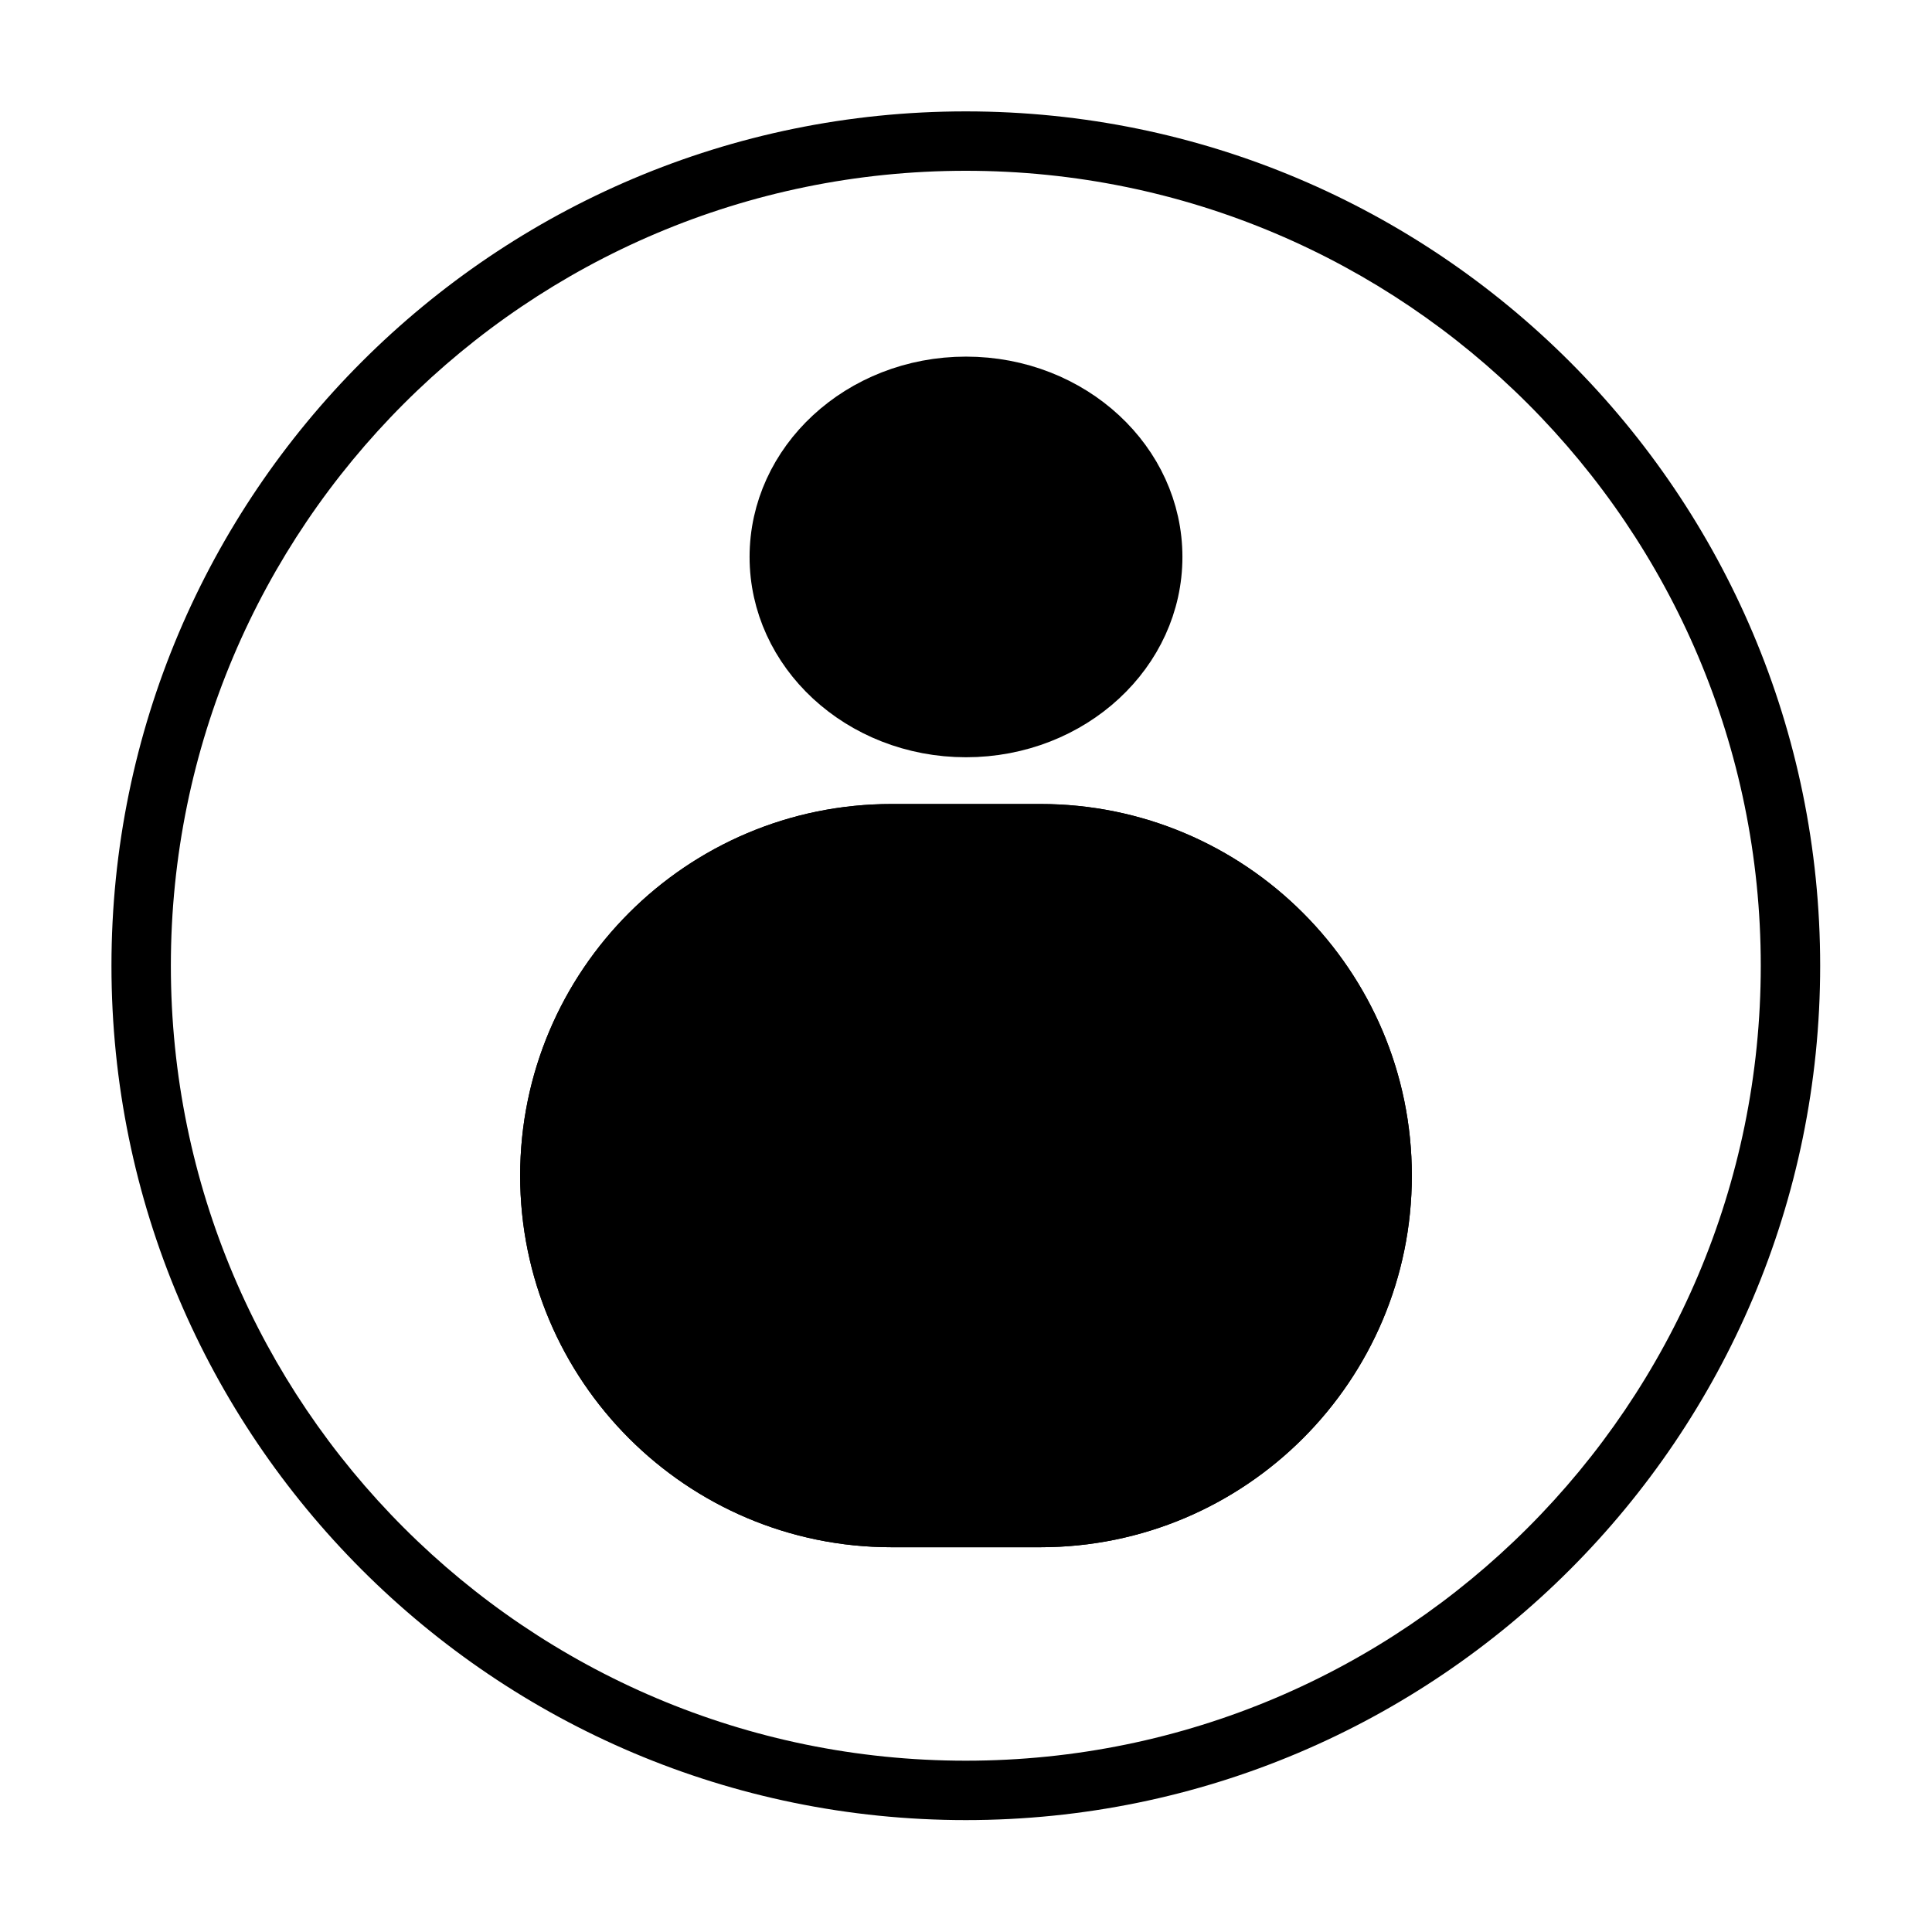 <?xml version="1.0" encoding="UTF-8" standalone="no"?>
<!DOCTYPE svg PUBLIC "-//W3C//DTD SVG 1.1//EN" "http://www.w3.org/Graphics/SVG/1.1/DTD/svg11.dtd">
<svg width="100%" height="100%" viewBox="0 0 26 26" version="1.1" xmlns="http://www.w3.org/2000/svg" xmlns:xlink="http://www.w3.org/1999/xlink" xml:space="preserve" xmlns:serif="http://www.serif.com/" style="fill-rule:evenodd;clip-rule:evenodd;stroke-linecap:round;stroke-linejoin:round;stroke-miterlimit:1.5;">
    <g transform="matrix(1,0,0,1,-0.5,-0.5)">
        <g transform="matrix(1.25,0,0,1.157,4.75,-5.889)">
            <circle cx="7" cy="12" r="2" style="stroke:black;stroke-width:0.66px;"/>
        </g>
        <g transform="matrix(1.5,0,0,1.667,-6,-15.352)">
            <path d="M17,19C17,17.344 15.506,16 13.667,16L12.333,16C10.494,16 9,17.344 9,19C9,20.656 10.494,22 12.333,22L13.667,22C15.506,22 17,20.656 17,19Z"/>
            <path d="M17,19C17,17.344 15.506,16 13.667,16L12.333,16C10.494,16 9,17.344 9,19C9,20.656 10.494,22 12.333,22L13.667,22C15.506,22 17,20.656 17,19ZM16.467,19C16.467,20.391 15.212,21.52 13.667,21.52L12.333,21.52C10.788,21.52 9.533,20.391 9.533,19C9.533,17.609 10.788,16.48 12.333,16.48L13.667,16.48C15.212,16.48 16.467,17.609 16.467,19Z"/>
        </g>
    </g>
    <g transform="matrix(1.095,0,0,1.095,-0.69,-1.786)">
        <path d="M12.5,3C18.295,3 23,7.705 23,13.5C23,19.295 18.295,24 12.5,24C6.705,24 2,19.295 2,13.5C2,7.705 6.705,3 12.5,3ZM12.5,3.73C17.892,3.73 22.27,8.108 22.27,13.5C22.27,18.892 17.892,23.27 12.5,23.27C7.108,23.27 2.73,18.892 2.73,13.5C2.73,8.108 7.108,3.73 12.5,3.73Z"/>
    </g>
</svg>
